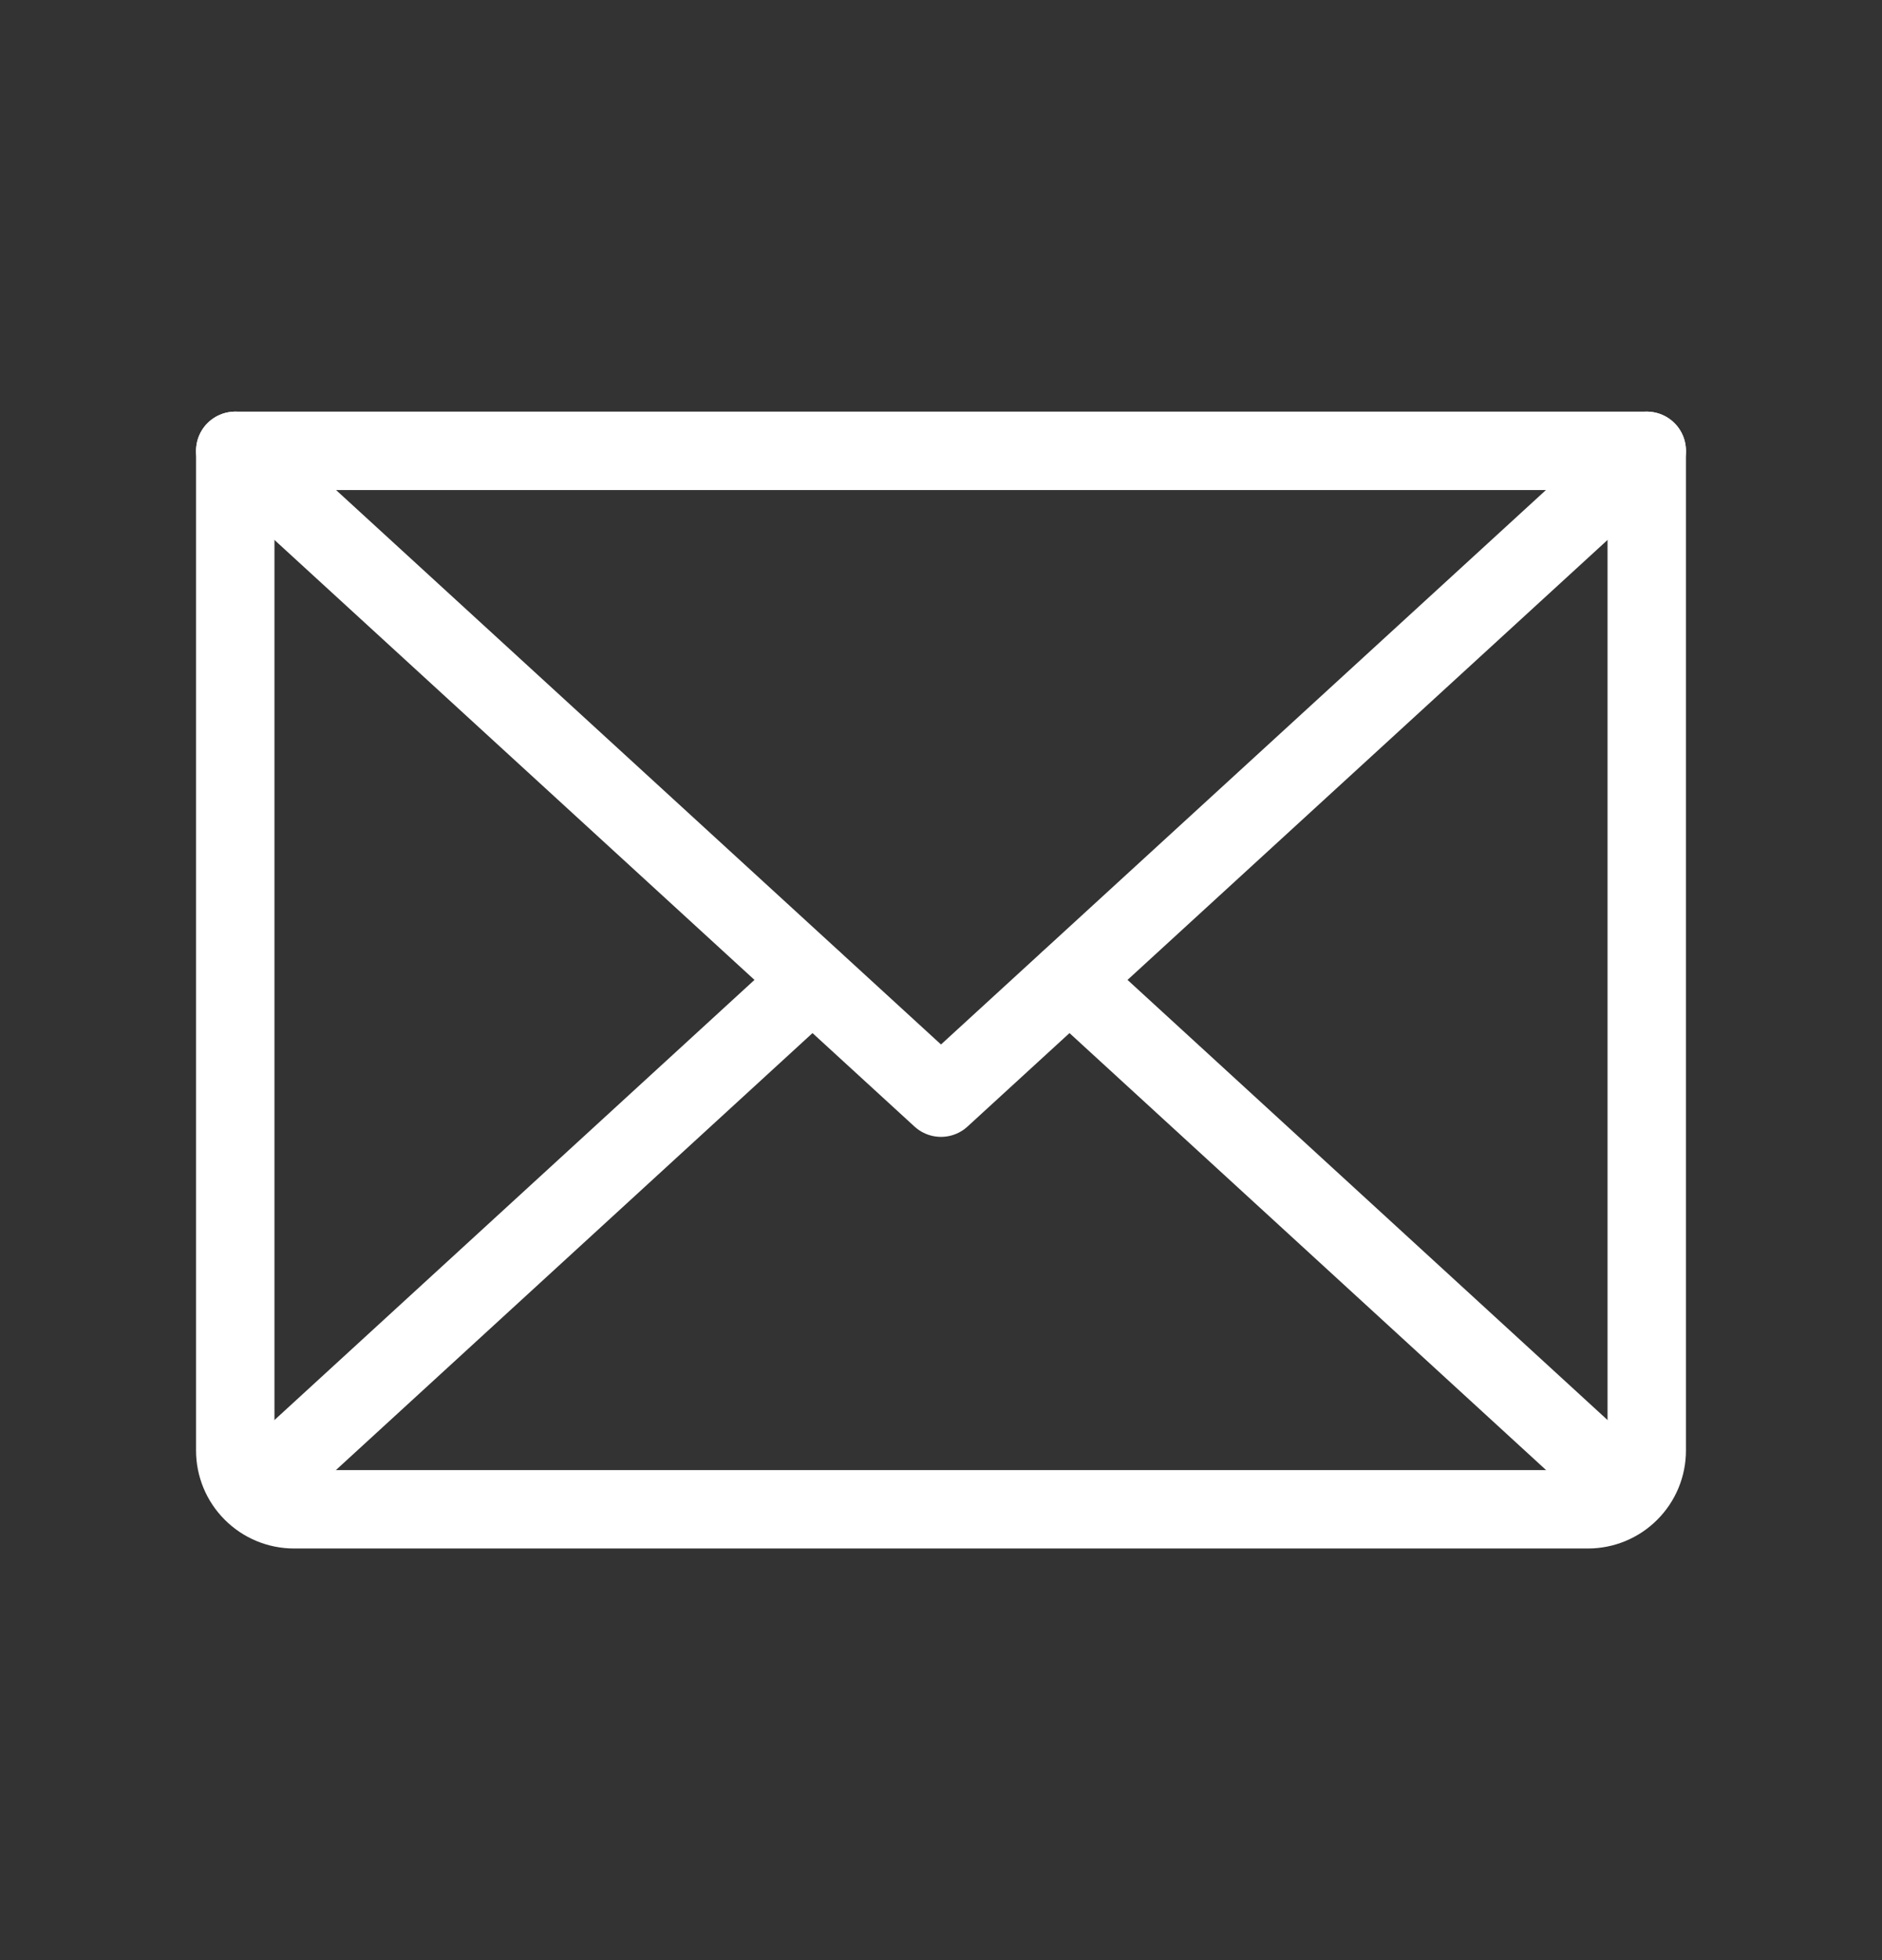 <svg width="24" height="25" viewBox="0 0 24 25" fill="none"
	xmlns="http://www.w3.org/2000/svg">
	<rect x="0" y="0" width="24" height="25" fill="#333333" stroke="none"/>
	<path d="M21 5.75L12 14L3 5.75" stroke="white" stroke-linecap="round" stroke-linejoin="round"/>
	<path d="M3 5.75H21V18.5C21 18.699 20.921 18.89 20.78 19.03C20.64 19.171 20.449 19.25 20.25 19.25H3.75C3.551 19.25 3.36 19.171 3.22 19.03C3.079 18.89 3 18.699 3 18.5V5.75Z" stroke="white" stroke-linecap="round" stroke-linejoin="round"/>
	<path d="M10.359 12.5L3.234 19.034" stroke="white" stroke-linecap="round" stroke-linejoin="round"/>
	<path d="M20.766 19.034L13.641 12.5" stroke="white" stroke-linecap="round" stroke-linejoin="round"/>
</svg>
